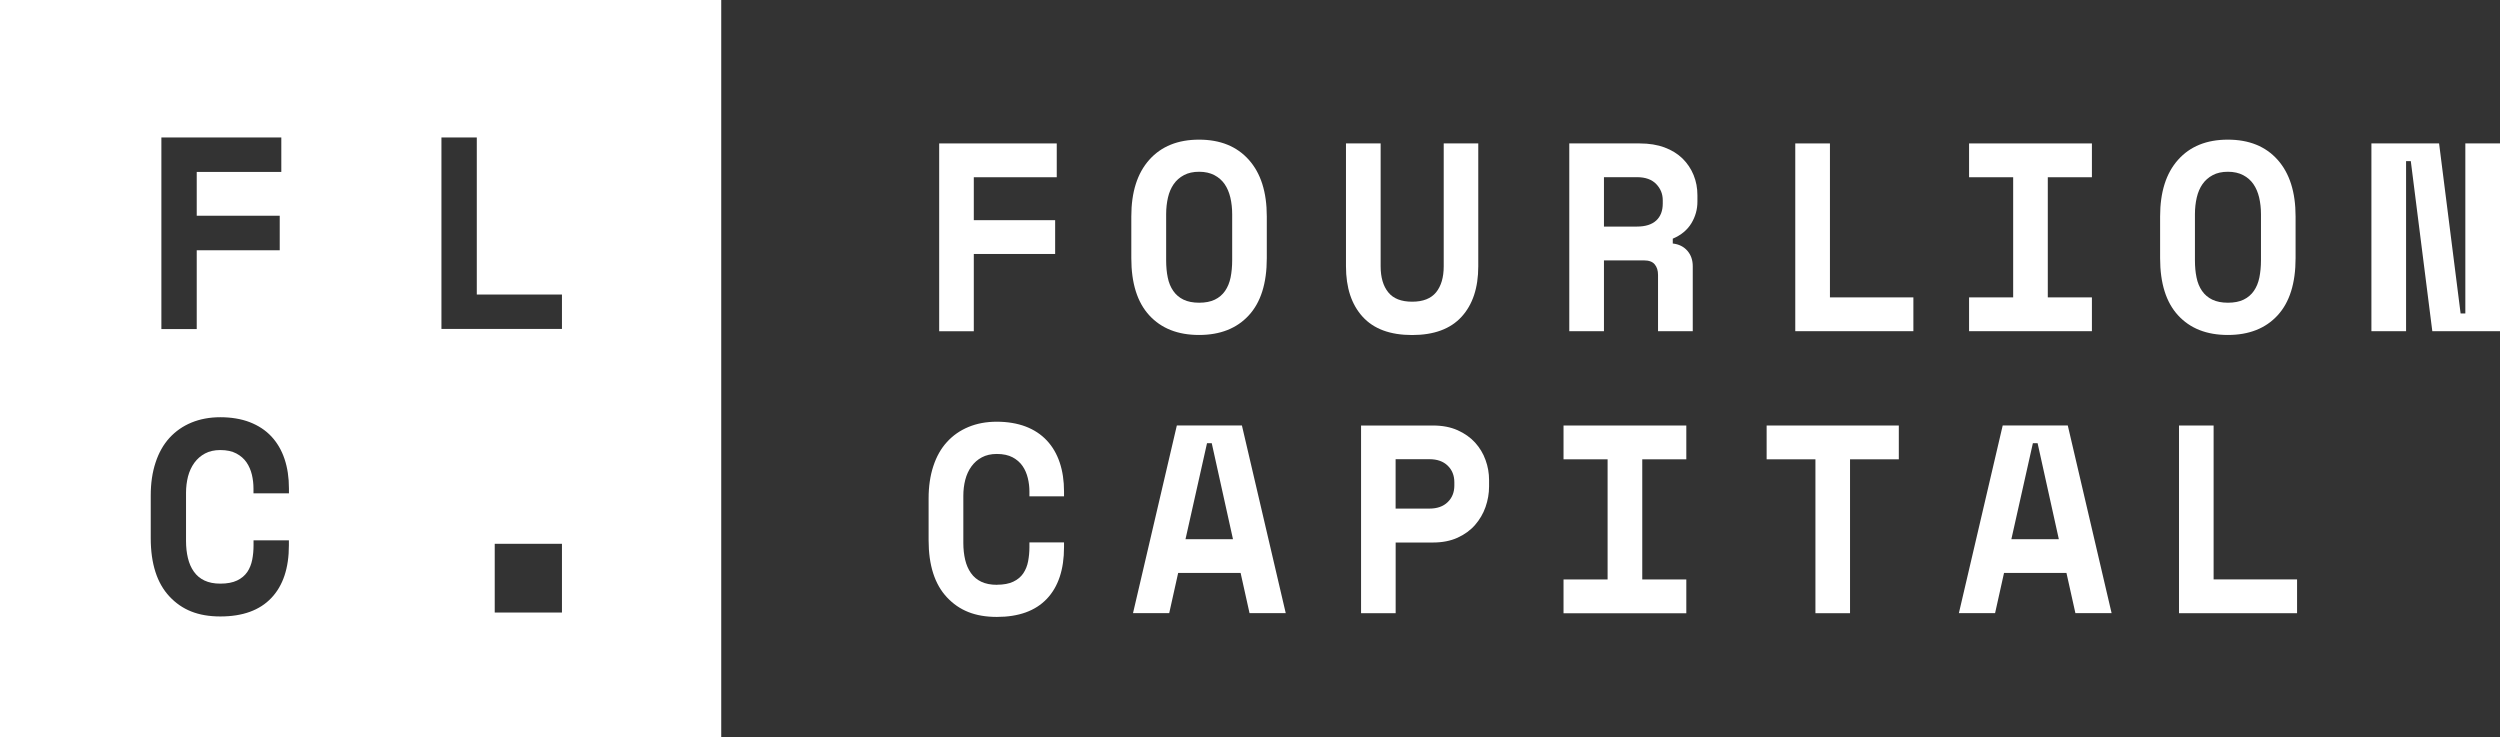 <svg width="156" height="46" viewBox="0 0 156 46" fill="none" xmlns="http://www.w3.org/2000/svg">
<rect x="0" y="0" width="156" height="46" fill="#333333" stroke="none"/>
<g clip-path="url(#clip0_5149_6)">
<path d="M58.605 8.95H65.941V11.06H60.765V13.739H65.841V15.848H60.765V20.67H58.605V8.95Z" fill="white"/>
<path d="M70.594 13.503C70.594 11.985 70.967 10.809 71.716 9.97C72.466 9.131 73.499 8.714 74.821 8.714C76.142 8.714 77.176 9.131 77.925 9.97C78.675 10.809 79.048 11.985 79.048 13.503V16.113C79.048 17.674 78.675 18.865 77.925 19.678C77.176 20.492 76.142 20.902 74.821 20.902C73.499 20.902 72.466 20.495 71.716 19.678C70.967 18.865 70.594 17.674 70.594 16.113V13.503ZM74.821 18.89C75.215 18.89 75.542 18.825 75.805 18.698C76.067 18.571 76.281 18.39 76.444 18.154C76.607 17.918 76.721 17.642 76.789 17.315C76.853 16.992 76.888 16.636 76.888 16.244V13.365C76.888 12.998 76.849 12.649 76.774 12.326C76.696 12.003 76.579 11.724 76.416 11.488C76.252 11.252 76.039 11.066 75.776 10.928C75.513 10.791 75.197 10.718 74.828 10.718C74.458 10.718 74.139 10.787 73.879 10.928C73.617 11.066 73.403 11.255 73.24 11.488C73.077 11.724 72.956 12 72.881 12.326C72.807 12.649 72.768 12.994 72.768 13.365V16.244C72.768 16.636 72.8 16.992 72.867 17.315C72.931 17.638 73.048 17.918 73.212 18.154C73.375 18.39 73.588 18.571 73.851 18.698C74.114 18.825 74.441 18.89 74.835 18.89H74.821Z" fill="white"/>
<path d="M92.244 8.95V16.618C92.244 17.958 91.896 19.007 91.203 19.766C90.51 20.525 89.48 20.906 88.116 20.906C86.752 20.906 85.722 20.528 85.029 19.766C84.337 19.007 83.989 17.958 83.989 16.618V8.95H86.152V16.618C86.152 17.311 86.312 17.852 86.628 18.241C86.944 18.633 87.441 18.826 88.12 18.826C88.798 18.826 89.292 18.629 89.612 18.241C89.928 17.849 90.088 17.308 90.088 16.618V8.95H92.244Z" fill="white"/>
<path d="M105.624 20.666H103.461V17.152C103.461 16.883 103.394 16.665 103.255 16.498C103.12 16.331 102.893 16.248 102.577 16.248H100.087V20.666H97.923V8.95H102.314C102.903 8.95 103.422 9.034 103.87 9.201C104.317 9.368 104.69 9.6 104.992 9.894C105.29 10.188 105.521 10.533 105.681 10.925C105.841 11.317 105.919 11.735 105.919 12.181V12.584C105.919 13.064 105.795 13.514 105.543 13.931C105.29 14.349 104.903 14.672 104.381 14.893V15.195C104.765 15.238 105.067 15.391 105.29 15.645C105.514 15.903 105.628 16.226 105.628 16.614V20.666H105.624ZM100.087 14.138H102.15C102.676 14.138 103.074 14.011 103.347 13.761C103.621 13.51 103.756 13.155 103.756 12.697V12.497C103.756 12.105 103.621 11.768 103.347 11.484C103.074 11.201 102.676 11.056 102.15 11.056H100.087V14.135V14.138Z" fill="white"/>
<path d="M112.025 8.95H114.188V18.557H119.395V20.666H112.025V8.95Z" fill="white"/>
<path d="M122.87 8.95H130.535V11.06H127.782V18.557H130.535V20.666H122.87V18.557H125.622V11.06H122.87V8.95Z" fill="white"/>
<path d="M134.791 13.503C134.791 11.985 135.163 10.809 135.913 9.97C136.662 9.131 137.696 8.714 139.017 8.714C140.339 8.714 141.373 9.131 142.122 9.97C142.871 10.809 143.244 11.985 143.244 13.503V16.113C143.244 17.674 142.871 18.865 142.122 19.678C141.373 20.492 140.339 20.902 139.017 20.902C137.696 20.902 136.662 20.495 135.913 19.678C135.163 18.865 134.791 17.674 134.791 16.113V13.503ZM139.017 18.89C139.412 18.89 139.739 18.825 140.001 18.698C140.264 18.571 140.477 18.39 140.641 18.154C140.804 17.918 140.918 17.642 140.985 17.315C141.049 16.992 141.085 16.636 141.085 16.244V13.365C141.085 12.998 141.046 12.649 140.971 12.326C140.893 12.003 140.776 11.724 140.612 11.488C140.449 11.252 140.236 11.066 139.973 10.928C139.71 10.791 139.394 10.718 139.025 10.718C138.655 10.718 138.335 10.787 138.076 10.928C137.813 11.066 137.6 11.255 137.437 11.488C137.273 11.724 137.153 12 137.078 12.326C137.003 12.649 136.964 12.994 136.964 13.365V16.244C136.964 16.636 136.996 16.992 137.064 17.315C137.128 17.638 137.245 17.918 137.408 18.154C137.572 18.39 137.785 18.571 138.048 18.698C138.311 18.825 138.637 18.89 139.032 18.89H139.017Z" fill="white"/>
<path d="M153.542 19.562H153.837V8.95H156V20.666H151.776L150.434 10.054H150.139V20.666H147.976V8.95H152.199L153.542 19.562Z" fill="white"/>
<path d="M62.207 36.488C62.623 36.488 62.964 36.423 63.23 36.296C63.497 36.169 63.706 35.995 63.852 35.777C63.998 35.559 64.101 35.309 64.154 35.025C64.207 34.742 64.236 34.448 64.236 34.147V33.845H66.395V34.147C66.395 35.541 66.036 36.615 65.323 37.367C64.609 38.119 63.568 38.496 62.204 38.496C60.84 38.496 59.856 38.09 59.092 37.276C58.328 36.463 57.945 35.276 57.945 33.711V31.101C57.945 30.353 58.044 29.681 58.24 29.086C58.435 28.49 58.719 27.985 59.092 27.579C59.462 27.172 59.909 26.86 60.435 26.642C60.961 26.424 61.547 26.315 62.204 26.315C62.861 26.315 63.479 26.417 64.005 26.617C64.527 26.817 64.967 27.107 65.323 27.488C65.678 27.866 65.944 28.323 66.125 28.86C66.306 29.398 66.395 29.997 66.395 30.669V30.97H64.236V30.669C64.236 30.389 64.204 30.109 64.136 29.834C64.069 29.558 63.962 29.303 63.809 29.082C63.657 28.86 63.45 28.679 63.188 28.537C62.925 28.399 62.598 28.327 62.204 28.327C61.845 28.327 61.532 28.396 61.27 28.537C61.007 28.675 60.79 28.868 60.616 29.107C60.442 29.347 60.314 29.627 60.232 29.942C60.151 30.262 60.112 30.592 60.112 30.937V33.882C60.112 34.259 60.151 34.608 60.225 34.927C60.3 35.247 60.421 35.523 60.584 35.755C60.747 35.991 60.964 36.173 61.23 36.3C61.497 36.427 61.824 36.492 62.204 36.492L62.207 36.488Z" fill="white"/>
<path d="M77.414 35.752H73.517L72.959 38.26H70.7L73.435 26.548H77.495L80.23 38.26H77.971L77.414 35.752ZM73.975 33.646H76.938L75.613 27.655H75.318L73.975 33.646Z" fill="white"/>
<path d="M87.089 33.846V38.264H84.93V26.552H89.416C90.006 26.552 90.517 26.65 90.954 26.846C91.391 27.042 91.753 27.296 92.044 27.616C92.332 27.935 92.552 28.294 92.698 28.705C92.847 29.111 92.918 29.529 92.918 29.95V30.353C92.918 30.789 92.844 31.213 92.698 31.635C92.552 32.052 92.332 32.426 92.044 32.757C91.757 33.087 91.391 33.352 90.954 33.552C90.517 33.751 90.006 33.853 89.416 33.853H87.093V33.846H87.089ZM87.086 31.736H89.199C89.679 31.736 90.059 31.602 90.336 31.333C90.613 31.065 90.751 30.72 90.751 30.295V30.095C90.751 29.671 90.613 29.326 90.336 29.057C90.059 28.788 89.679 28.654 89.199 28.654H87.086V31.733V31.736Z" fill="white"/>
<path d="M97.564 26.552H105.226V28.661H102.477V36.158H105.226V38.268H97.564V36.158H100.314V28.661H97.564V26.552Z" fill="white"/>
<path d="M110.235 26.552H118.486V28.661H115.442V38.264H113.283V28.661H110.238V26.552H110.235Z" fill="white"/>
<path d="M128.947 35.752H125.051L124.493 38.26H122.234L124.969 26.548H129.029L131.764 38.26H129.505L128.947 35.752ZM125.509 33.646H128.471L127.146 27.655H126.852L125.509 33.646Z" fill="white"/>
<path d="M135.97 26.552H138.129V36.155H143.337V38.264H135.97V26.552Z" fill="white"/>
<path d="M0 0V46H45.005V0H0ZM10.07 8.576H17.554V10.729H12.276V13.462H17.455V15.615H12.276V20.535H10.07V8.576ZM18.023 30.784H15.817V30.476C15.817 30.192 15.785 29.905 15.718 29.622C15.65 29.339 15.54 29.081 15.384 28.853C15.228 28.624 15.015 28.439 14.748 28.297C14.482 28.155 14.148 28.083 13.746 28.083C13.377 28.083 13.061 28.155 12.795 28.297C12.528 28.439 12.304 28.635 12.127 28.878C11.949 29.125 11.818 29.408 11.732 29.731C11.651 30.054 11.608 30.396 11.608 30.748V33.754C11.608 34.142 11.647 34.498 11.725 34.821C11.803 35.144 11.924 35.428 12.095 35.667C12.262 35.907 12.482 36.092 12.755 36.223C13.029 36.353 13.359 36.419 13.75 36.419C14.173 36.419 14.521 36.353 14.794 36.223C15.068 36.092 15.277 35.914 15.43 35.693C15.579 35.471 15.682 35.213 15.739 34.923C15.796 34.633 15.821 34.335 15.821 34.026V33.718H18.027V34.026C18.027 35.449 17.661 36.546 16.933 37.312C16.205 38.082 15.143 38.467 13.75 38.467C12.358 38.467 11.356 38.053 10.575 37.221C9.797 36.39 9.406 35.177 9.406 33.583V30.918C9.406 30.156 9.505 29.47 9.708 28.86C9.907 28.25 10.198 27.738 10.575 27.324C10.955 26.91 11.409 26.591 11.946 26.369C12.482 26.148 13.082 26.035 13.75 26.035C14.418 26.035 15.054 26.137 15.586 26.344C16.119 26.551 16.57 26.845 16.933 27.233C17.295 27.622 17.569 28.087 17.753 28.635C17.938 29.183 18.03 29.797 18.03 30.479V30.788H18.023V30.784ZM35.066 38.223H30.871V33.935H35.066V38.223ZM35.066 20.527H27.546V8.576H29.752V18.378H35.066V20.531V20.527Z" fill="white"/>
</g>
<defs>
<clipPath id="clip0_5149_6">
<rect width="156" height="46" fill="white"/>
</clipPath>
</defs>
</svg>

